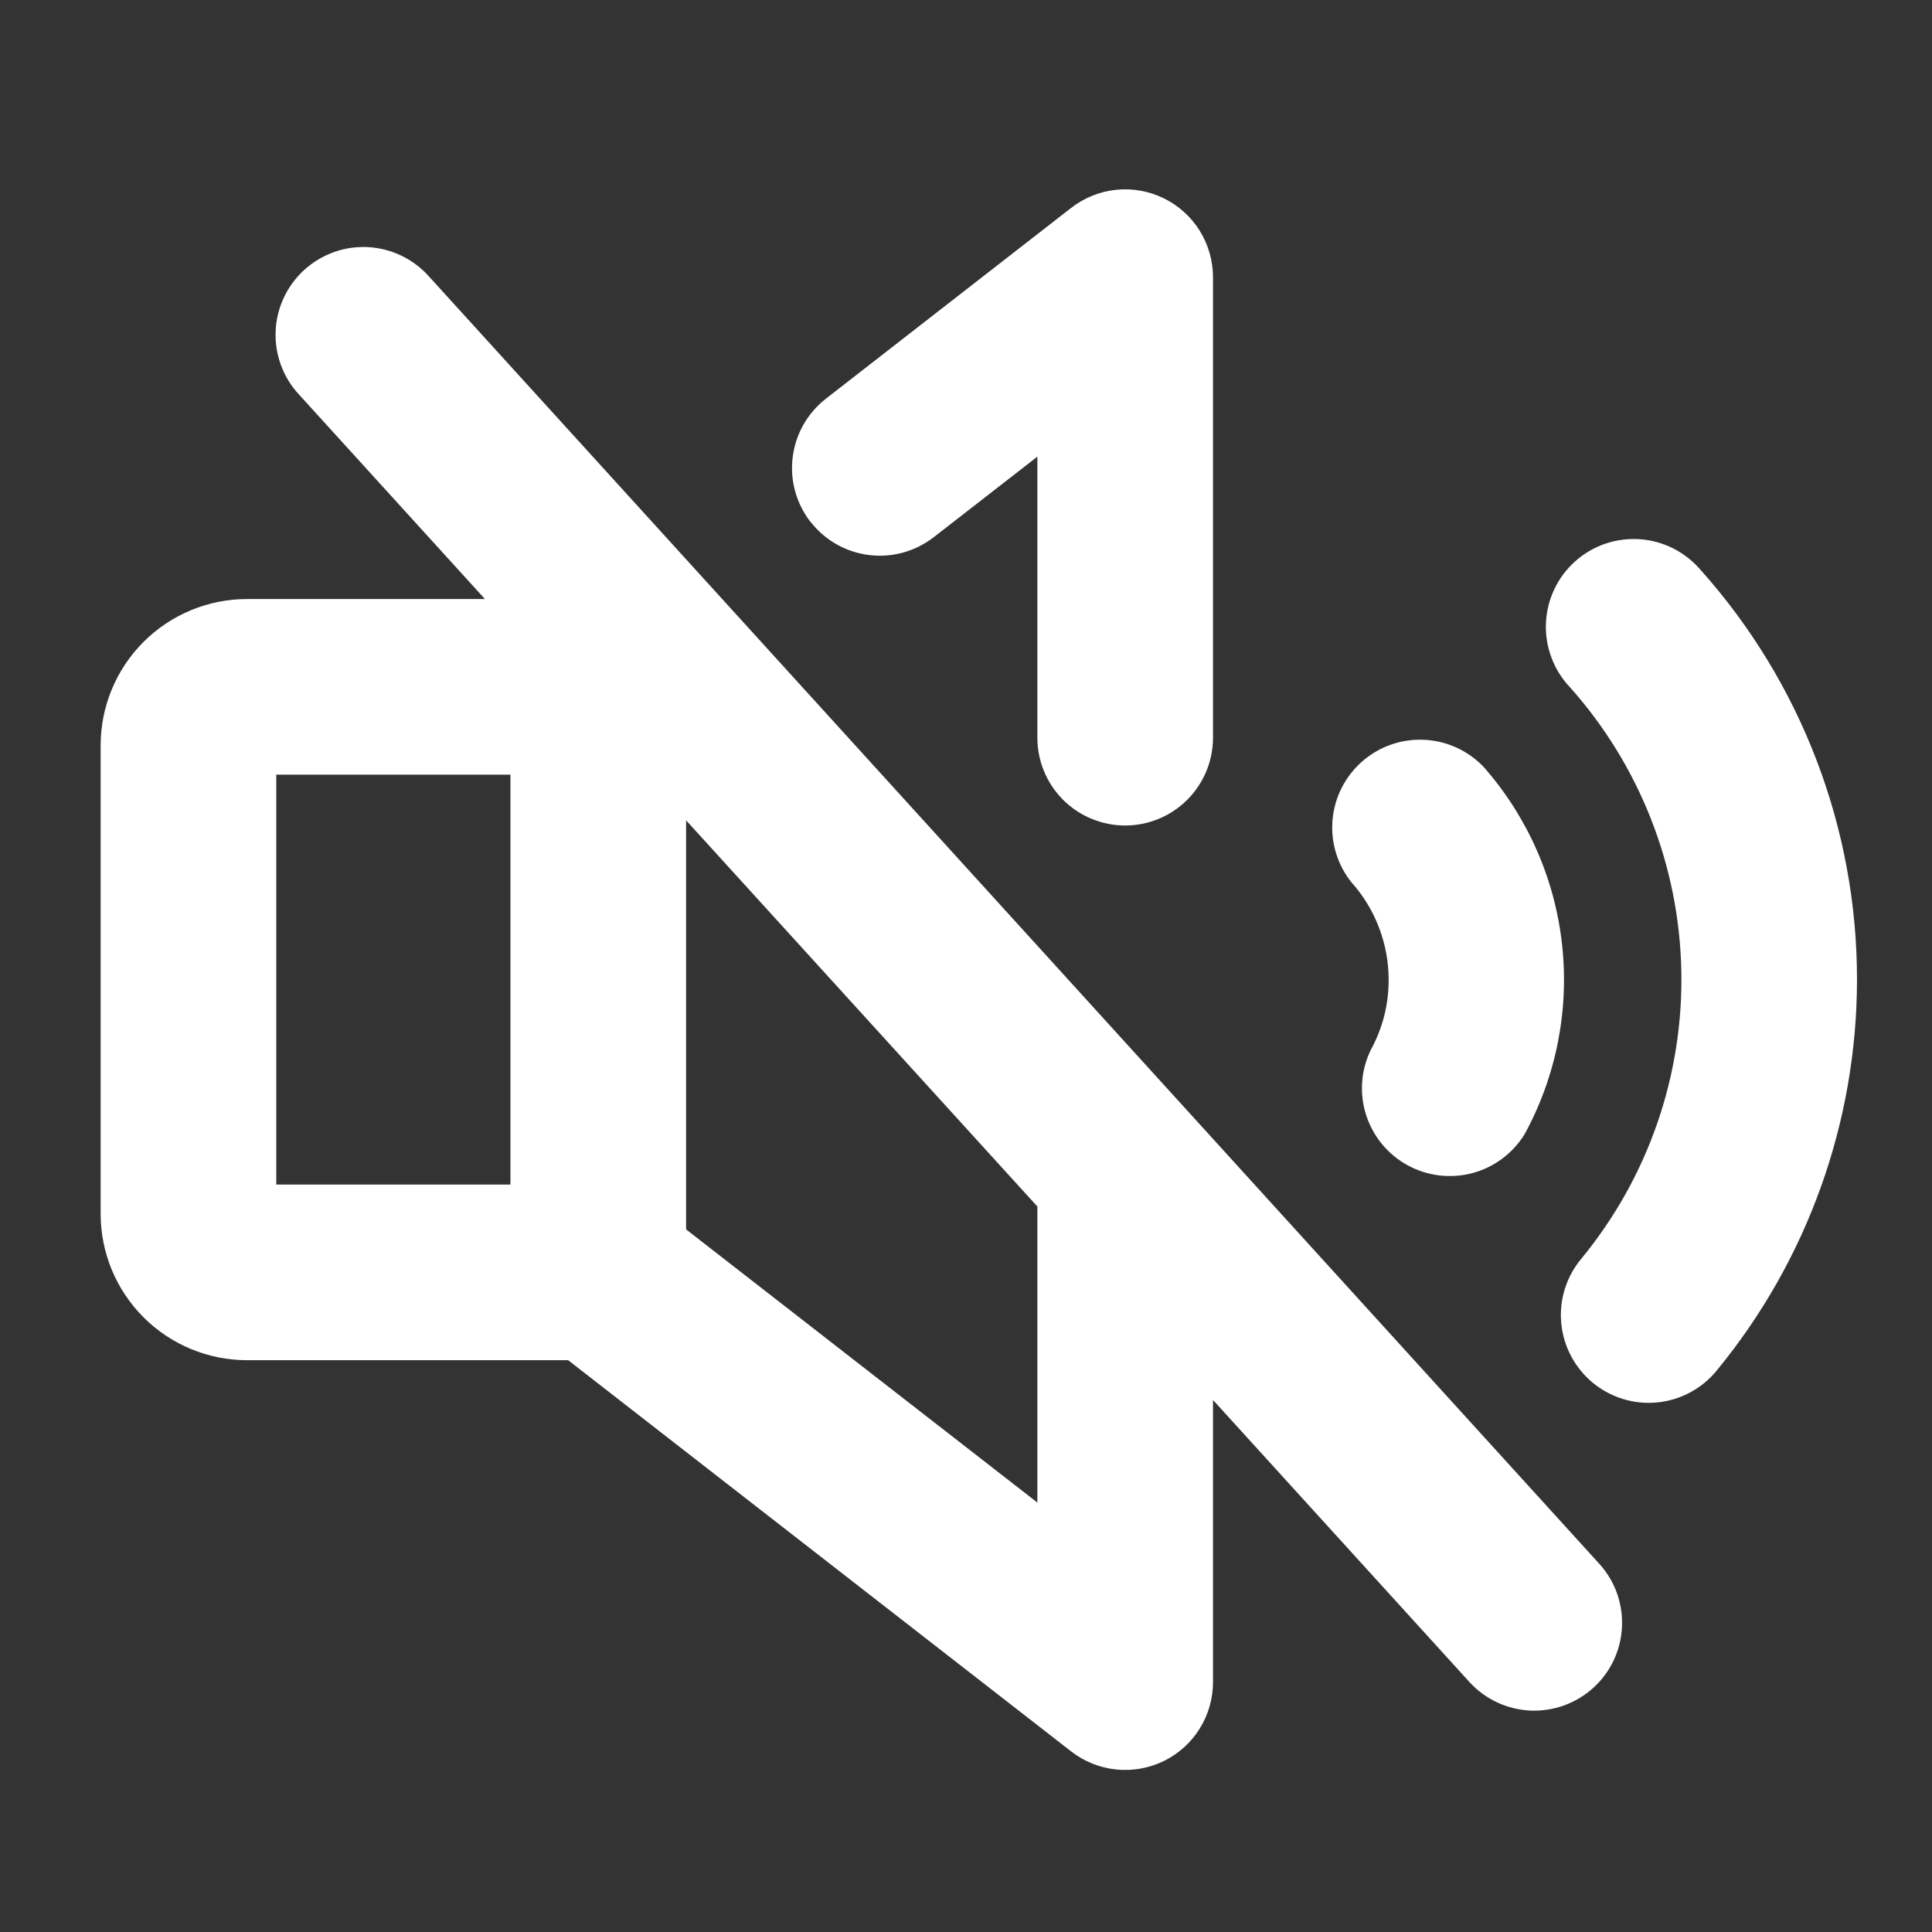 <svg width="32" height="32" viewBox="0 0 33 33" fill="none" xmlns="http://www.w3.org/2000/svg">
<rect x="0" y="0" width="33" height="33" fill="#333333" stroke="none"/>
<path d="M7.329 4.724C7.197 4.575 7.037 4.454 6.858 4.368C6.68 4.282 6.485 4.232 6.287 4.221C6.089 4.211 5.891 4.239 5.704 4.306C5.517 4.373 5.345 4.476 5.198 4.609C5.051 4.743 4.932 4.904 4.848 5.084C4.764 5.264 4.716 5.458 4.708 5.657C4.7 5.855 4.731 6.053 4.8 6.239C4.868 6.425 4.973 6.596 5.109 6.741L8.283 10.232H4.219C3.556 10.232 2.92 10.496 2.451 10.965C1.982 11.434 1.719 12.069 1.719 12.732V20.733C1.719 21.395 1.982 22.031 2.451 22.5C2.92 22.969 3.556 23.233 4.219 23.233H9.704L18.297 29.916C18.519 30.089 18.785 30.195 19.064 30.224C19.343 30.253 19.625 30.203 19.878 30.08C20.13 29.957 20.343 29.765 20.491 29.527C20.64 29.288 20.719 29.013 20.719 28.733V23.913L25.109 28.741C25.378 29.03 25.75 29.201 26.144 29.218C26.538 29.234 26.923 29.095 27.215 28.829C27.508 28.564 27.683 28.194 27.704 27.8C27.726 27.406 27.591 27.019 27.329 26.724L7.329 4.724ZM4.719 13.232H8.719V20.233H4.719V13.232ZM17.719 25.665L11.719 20.999V14.012L17.719 20.608V25.665ZM13.844 8.915C13.723 8.759 13.634 8.582 13.582 8.392C13.529 8.202 13.515 8.003 13.54 7.808C13.564 7.612 13.627 7.424 13.724 7.252C13.822 7.081 13.952 6.931 14.107 6.81L18.296 3.551C18.518 3.379 18.783 3.271 19.062 3.242C19.342 3.213 19.624 3.263 19.876 3.386C20.129 3.509 20.341 3.7 20.49 3.938C20.639 4.177 20.718 4.452 20.719 4.732V12.6C20.719 12.998 20.561 13.379 20.279 13.661C19.998 13.942 19.617 14.1 19.219 14.1C18.821 14.1 18.439 13.942 18.158 13.661C17.877 13.379 17.719 12.998 17.719 12.6V7.8L15.95 9.175C15.794 9.296 15.617 9.385 15.427 9.438C15.237 9.49 15.038 9.505 14.842 9.48C14.647 9.456 14.458 9.393 14.287 9.296C14.115 9.198 13.965 9.068 13.844 8.912V8.915ZM23.094 15.084C22.848 14.783 22.729 14.399 22.76 14.012C22.792 13.625 22.973 13.265 23.264 13.009C23.555 12.752 23.935 12.618 24.323 12.636C24.711 12.653 25.077 12.821 25.344 13.102C26.09 13.951 26.557 15.008 26.681 16.131C26.805 17.254 26.581 18.388 26.038 19.379C25.835 19.705 25.515 19.941 25.143 20.039C24.772 20.136 24.377 20.087 24.04 19.902C23.704 19.717 23.451 19.41 23.334 19.044C23.217 18.678 23.245 18.281 23.413 17.935C23.616 17.567 23.721 17.153 23.719 16.733C23.718 16.124 23.496 15.537 23.094 15.081V15.084ZM31.719 16.733C31.717 19.165 30.873 21.521 29.33 23.401C29.206 23.556 29.052 23.684 28.878 23.779C28.703 23.874 28.512 23.933 28.314 23.954C28.117 23.974 27.918 23.955 27.728 23.898C27.538 23.84 27.361 23.746 27.208 23.62C27.055 23.494 26.928 23.338 26.835 23.163C26.742 22.988 26.685 22.795 26.667 22.598C26.649 22.4 26.67 22.201 26.73 22.012C26.789 21.822 26.886 21.647 27.014 21.495C28.151 20.111 28.756 18.367 28.718 16.576C28.681 14.786 28.004 13.067 26.81 11.732C26.673 11.587 26.567 11.415 26.498 11.227C26.428 11.04 26.397 10.841 26.406 10.641C26.415 10.441 26.463 10.245 26.549 10.065C26.634 9.884 26.755 9.722 26.904 9.589C27.053 9.456 27.227 9.353 27.416 9.288C27.605 9.223 27.805 9.197 28.005 9.21C28.204 9.223 28.399 9.277 28.578 9.366C28.756 9.456 28.915 9.581 29.045 9.732C30.768 11.657 31.72 14.149 31.719 16.733Z" fill="white"/>
</svg>
